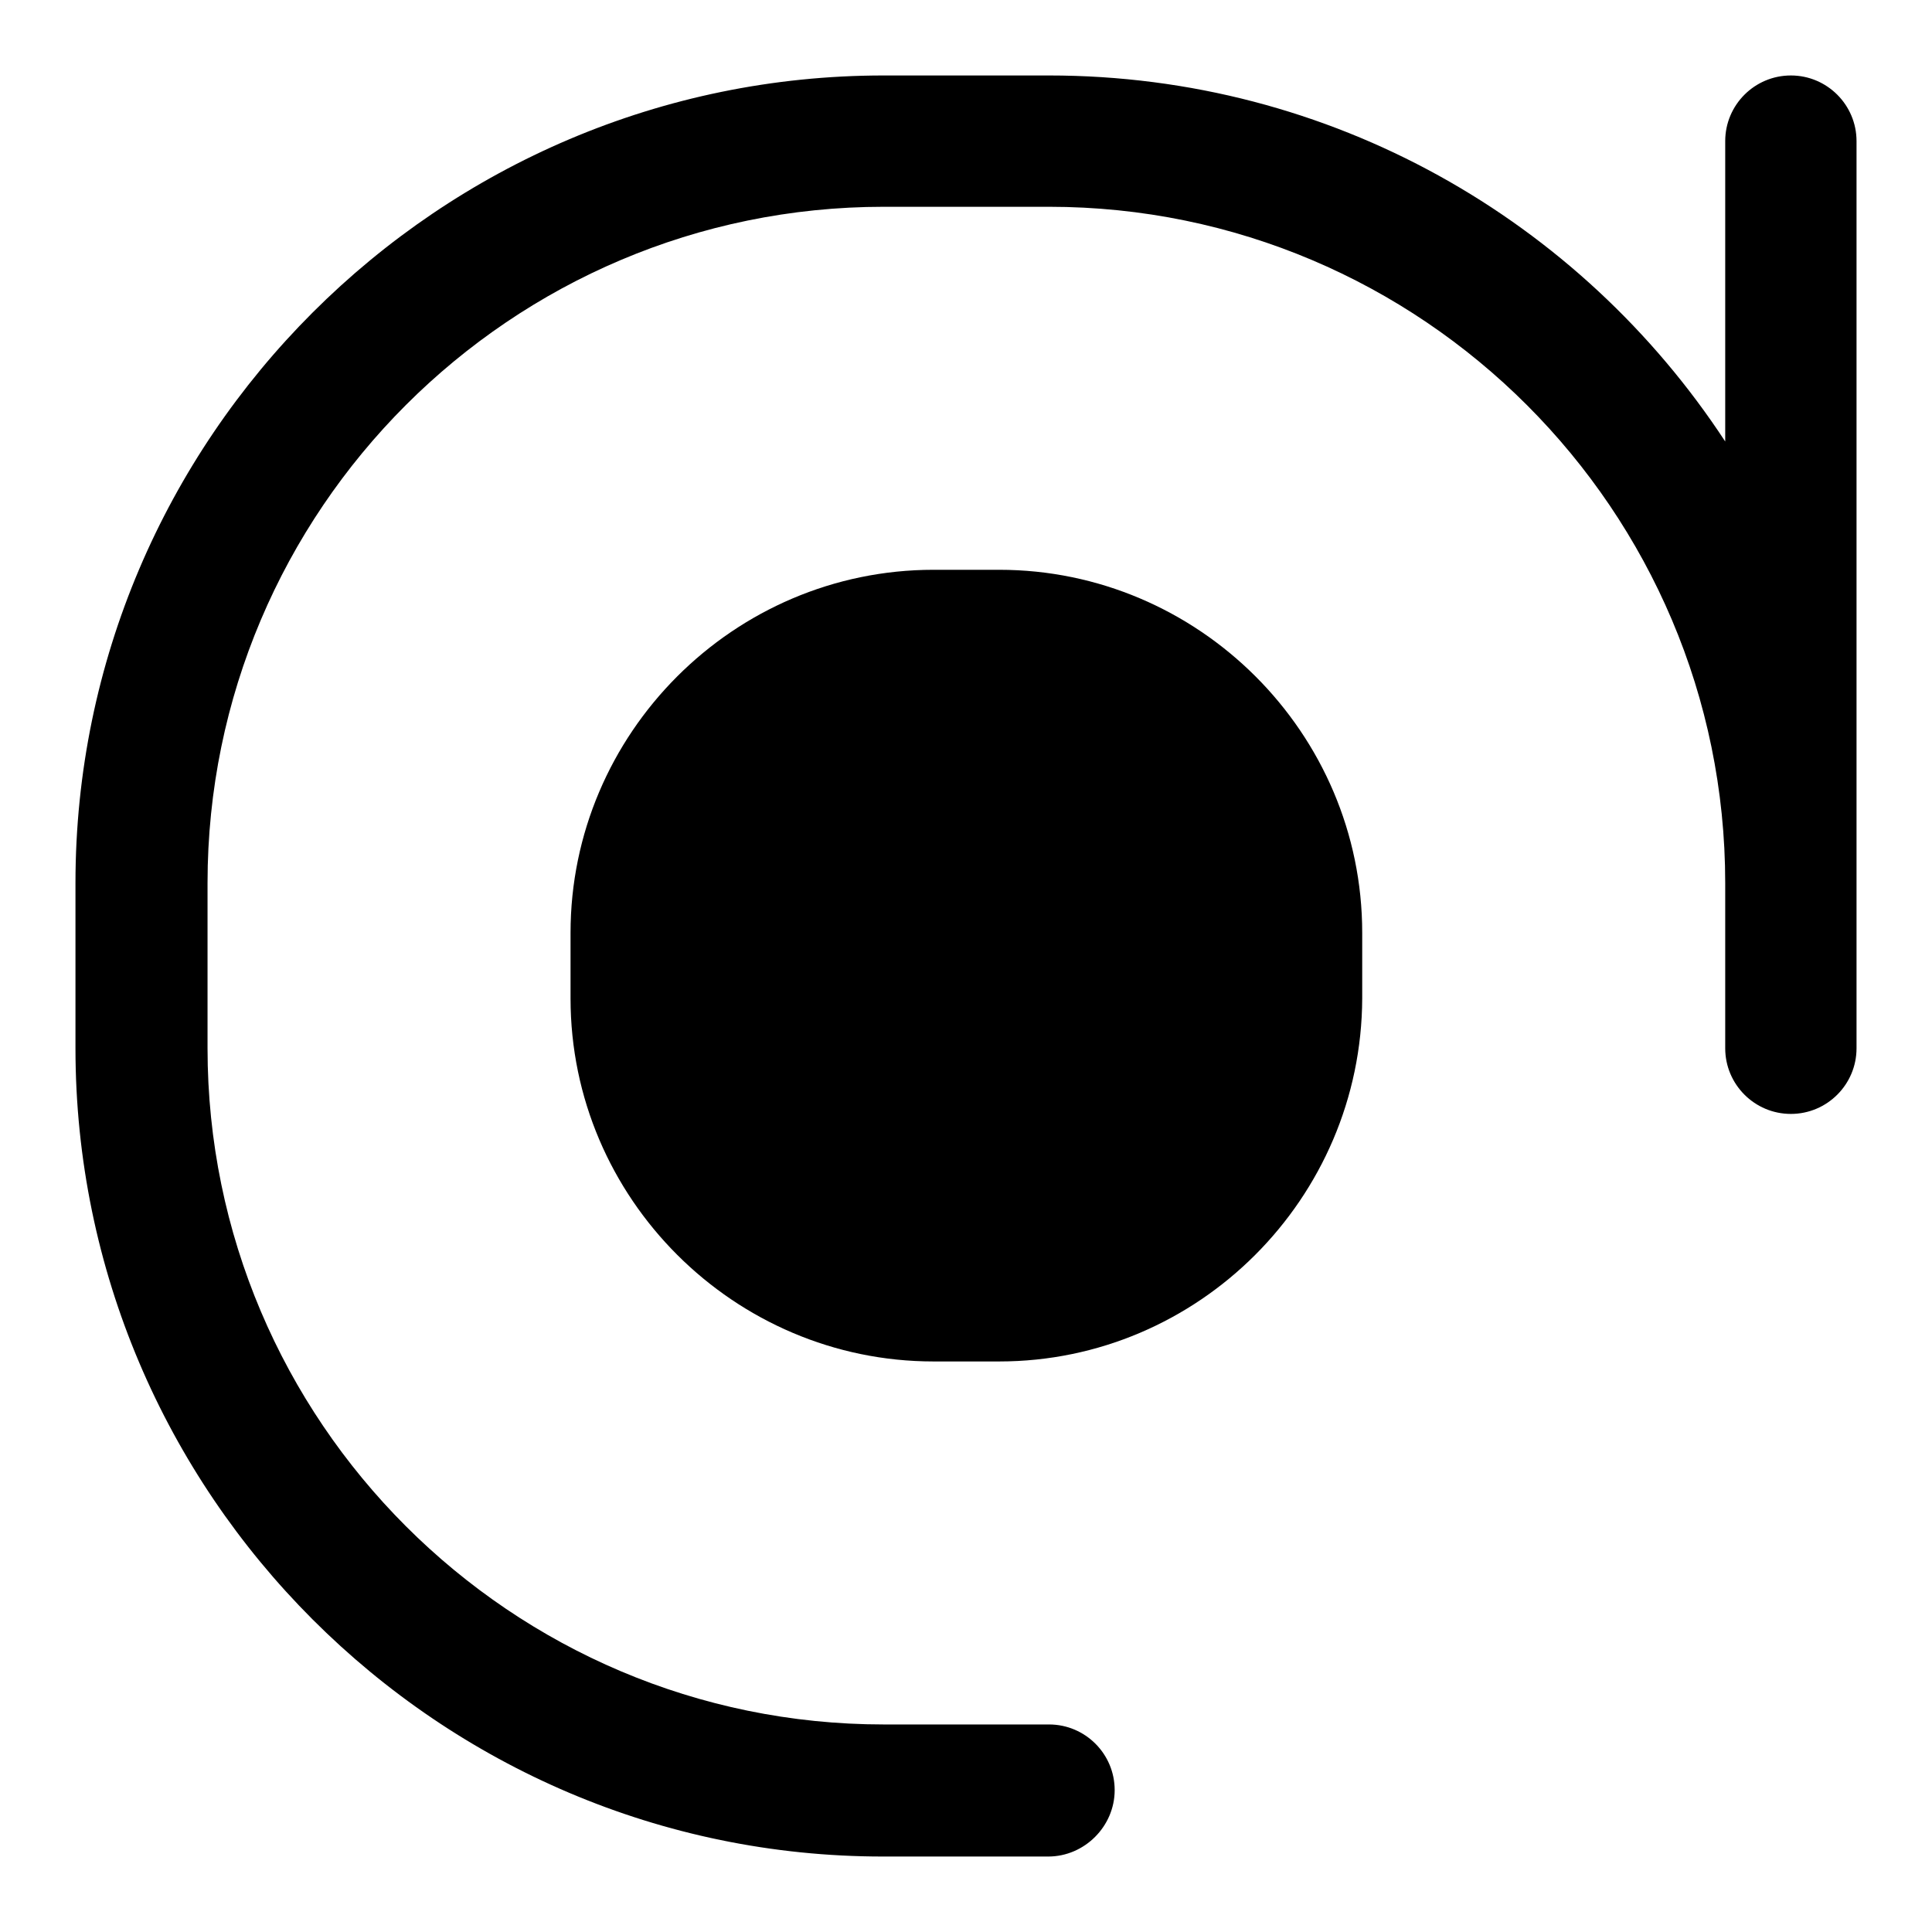 <?xml version="1.0" encoding="utf-8"?>
<!-- Svg Vector Icons : http://www.onlinewebfonts.com/icon -->
<!DOCTYPE svg PUBLIC "-//W3C//DTD SVG 1.1//EN" "http://www.w3.org/Graphics/SVG/1.1/DTD/svg11.dtd">
<svg version="1.1" xmlns="http://www.w3.org/2000/svg" xmlns:xlink="http://www.w3.org/1999/xlink" x="0px" y="0px" viewBox="0 0 256 256" enable-background="new 0 0 256 256" xml:space="preserve">
<g> <path fill="#000000" d="M138.9,246h-21.9C58.1,246,10,197.9,10,138.9v-21.9C10,58.1,58.1,10,117.1,10h21.9 c37.4,0,70.4,19.2,89.6,48.5V18.7c0-4.8,3.9-8.7,8.7-8.7s8.7,3.9,8.7,8.7v120.2c0,4.8-3.9,8.7-8.7,8.7s-8.7-3.9-8.7-8.7v-21.9 c0-49.4-40.2-89.6-89.6-89.6h-21.9c-49.4,0-89.6,40.2-89.6,89.6v21.9c0,49.4,40.2,89.6,89.6,89.6h21.9c4.8,0,8.7,3.9,8.7,8.7 S143.7,246,138.9,246L138.9,246z"/> <path fill="#000000" d="M132.4,171.7h-8.7c-21.6,0-39.3-17.7-39.3-39.3v-8.7c0-21.6,17.7-39.3,39.3-39.3h8.7 c21.6,0,39.3,17.7,39.3,39.3v8.7C171.7,154,154,171.7,132.4,171.7z"/> <path fill="#000000" d="M132.4,180.4h-8.7c-26.4,0-48.1-21.6-48.1-48.1v-8.7c0-26.4,21.6-48.1,48.1-48.1h8.7 c26.4,0,48.1,21.6,48.1,48.1v8.7C180.4,158.8,158.8,180.4,132.4,180.4z M123.6,93C106.8,93,93,106.8,93,123.6v8.7 c0,16.8,13.8,30.6,30.6,30.6h8.7c16.8,0,30.6-13.8,30.6-30.6v-8.7c0-16.8-13.8-30.6-30.6-30.6H123.6z"/></g>
</svg>